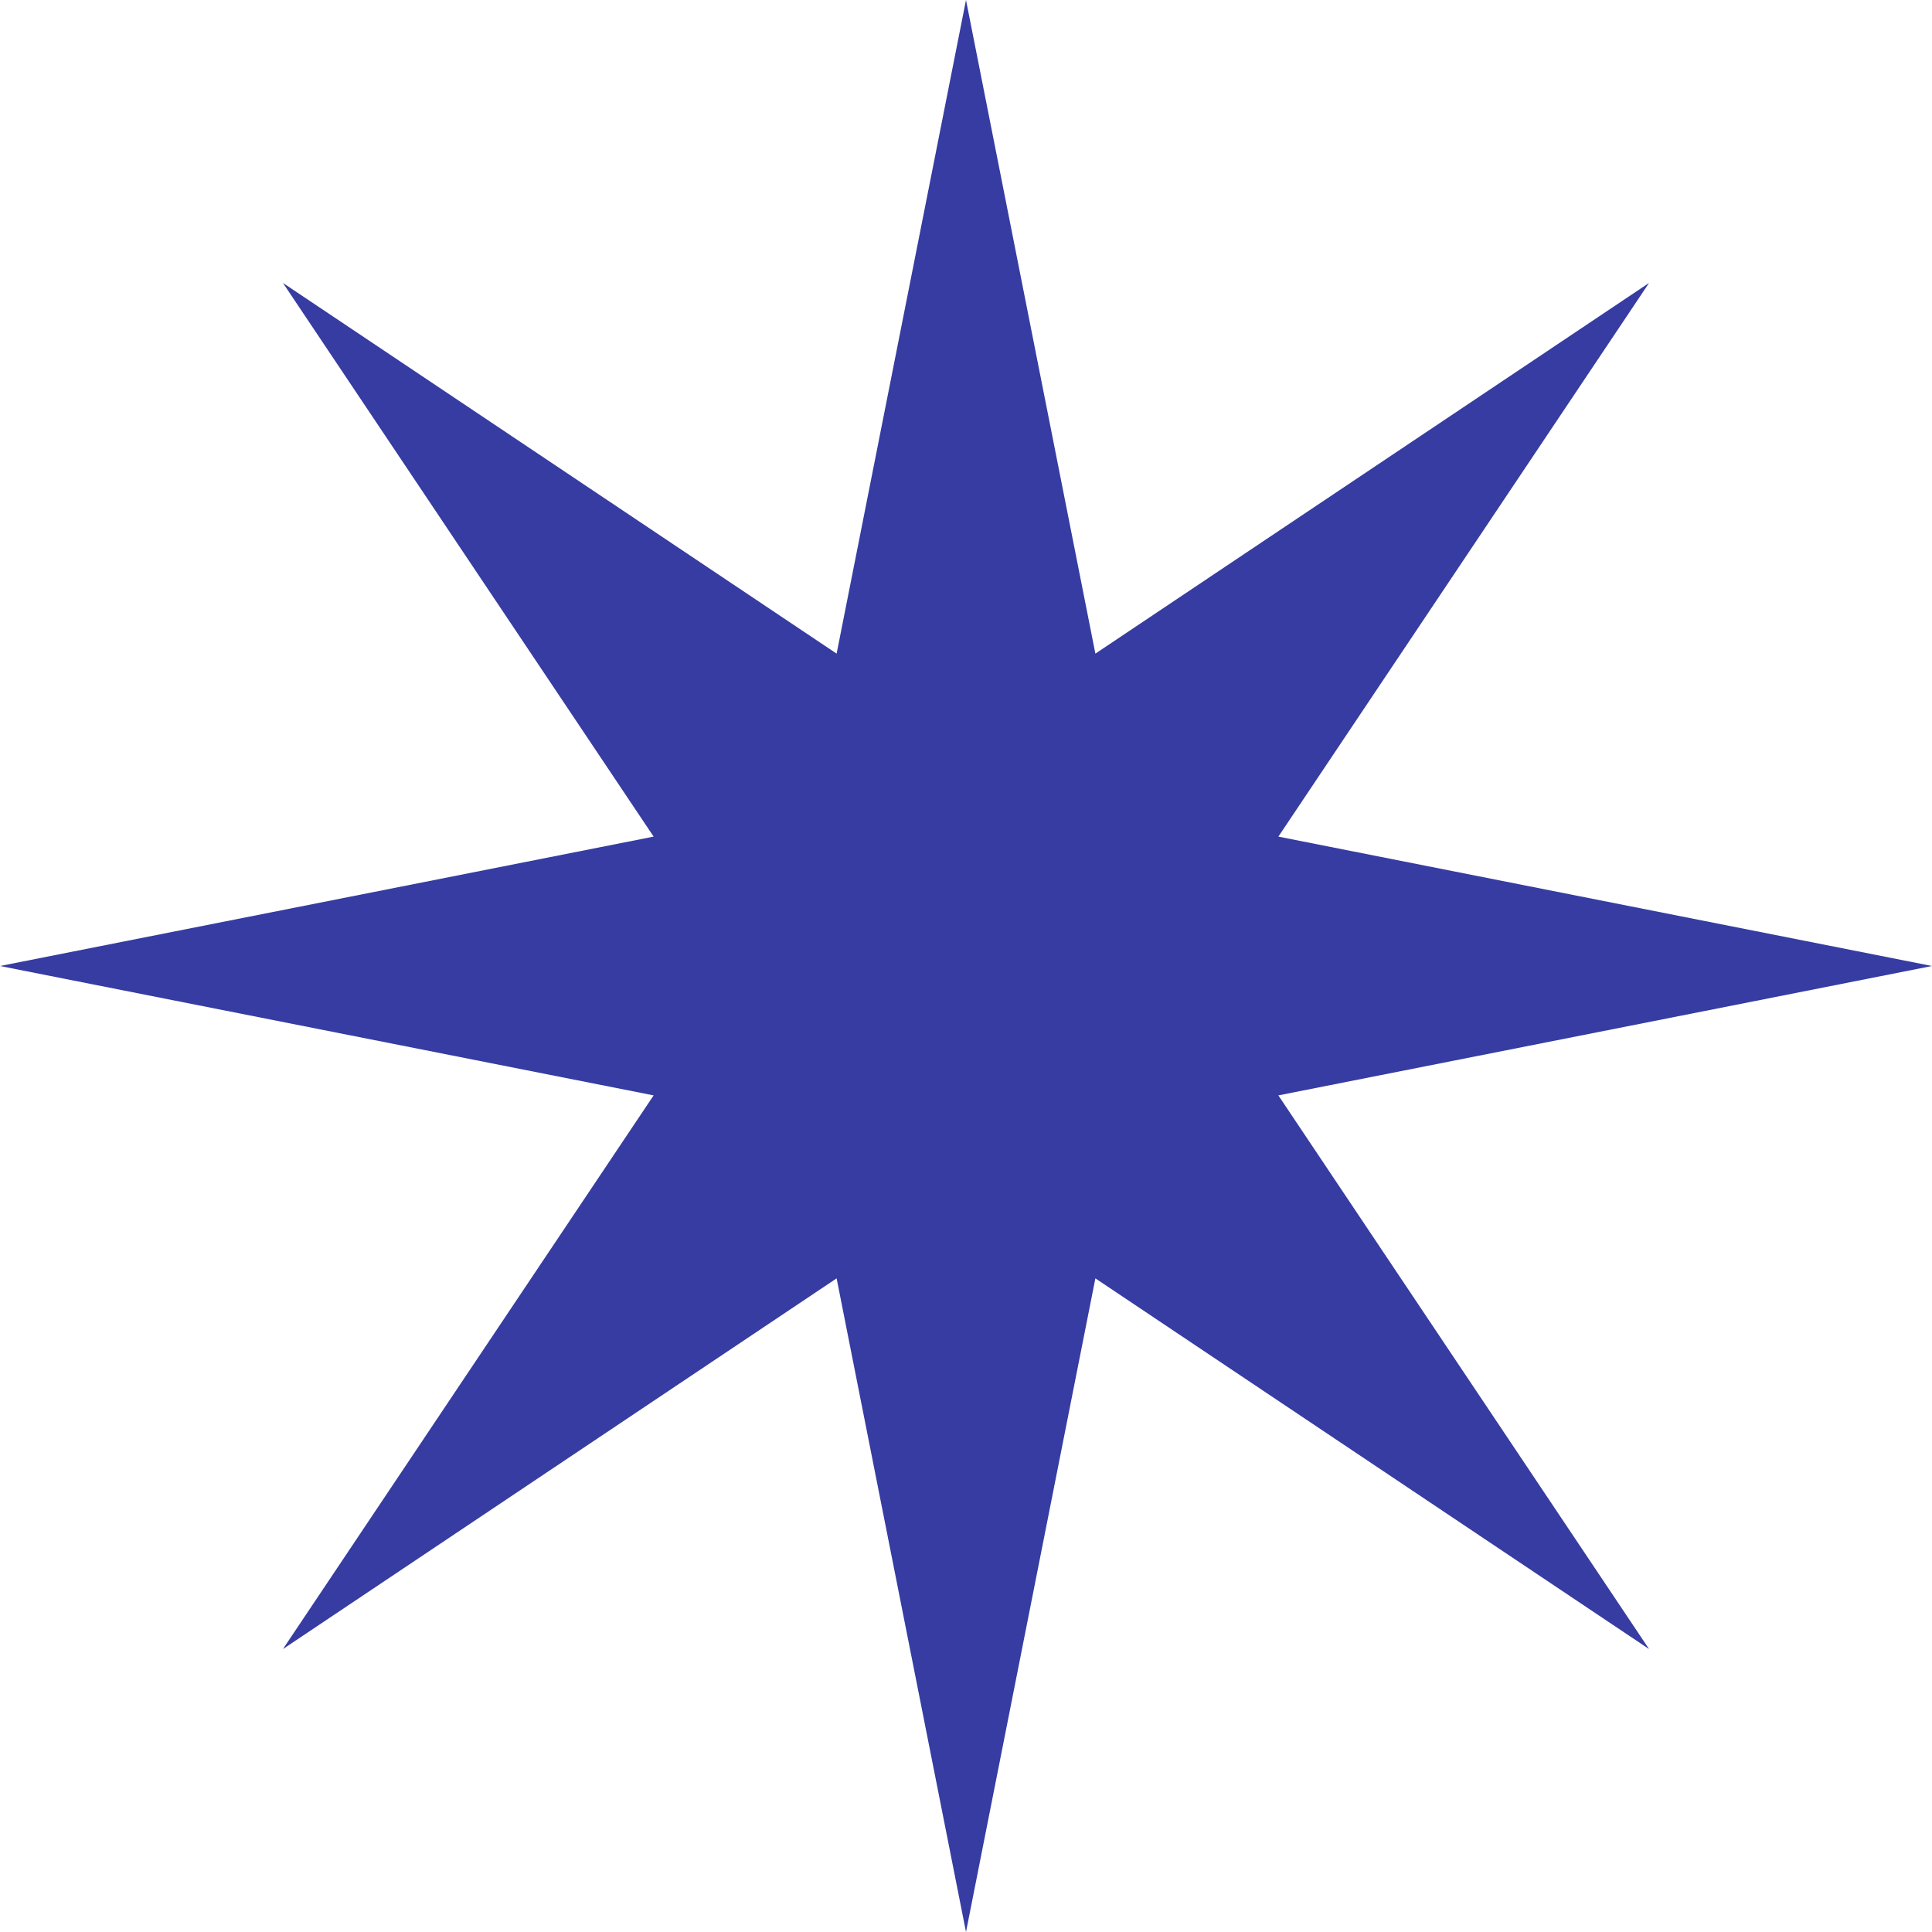 <svg width="160" height="160" viewBox="0 0 160 160" fill="none" xmlns="http://www.w3.org/2000/svg">
<path d="M80 0L90.715 54.131L136.569 23.431L105.869 69.285L160 80L105.869 90.715L136.569 136.569L90.715 105.869L80 160L69.285 105.869L23.431 136.569L54.131 90.715L0 80L54.131 69.285L23.431 23.431L69.285 54.131L80 0Z" fill="#363CA1"/>
</svg>
